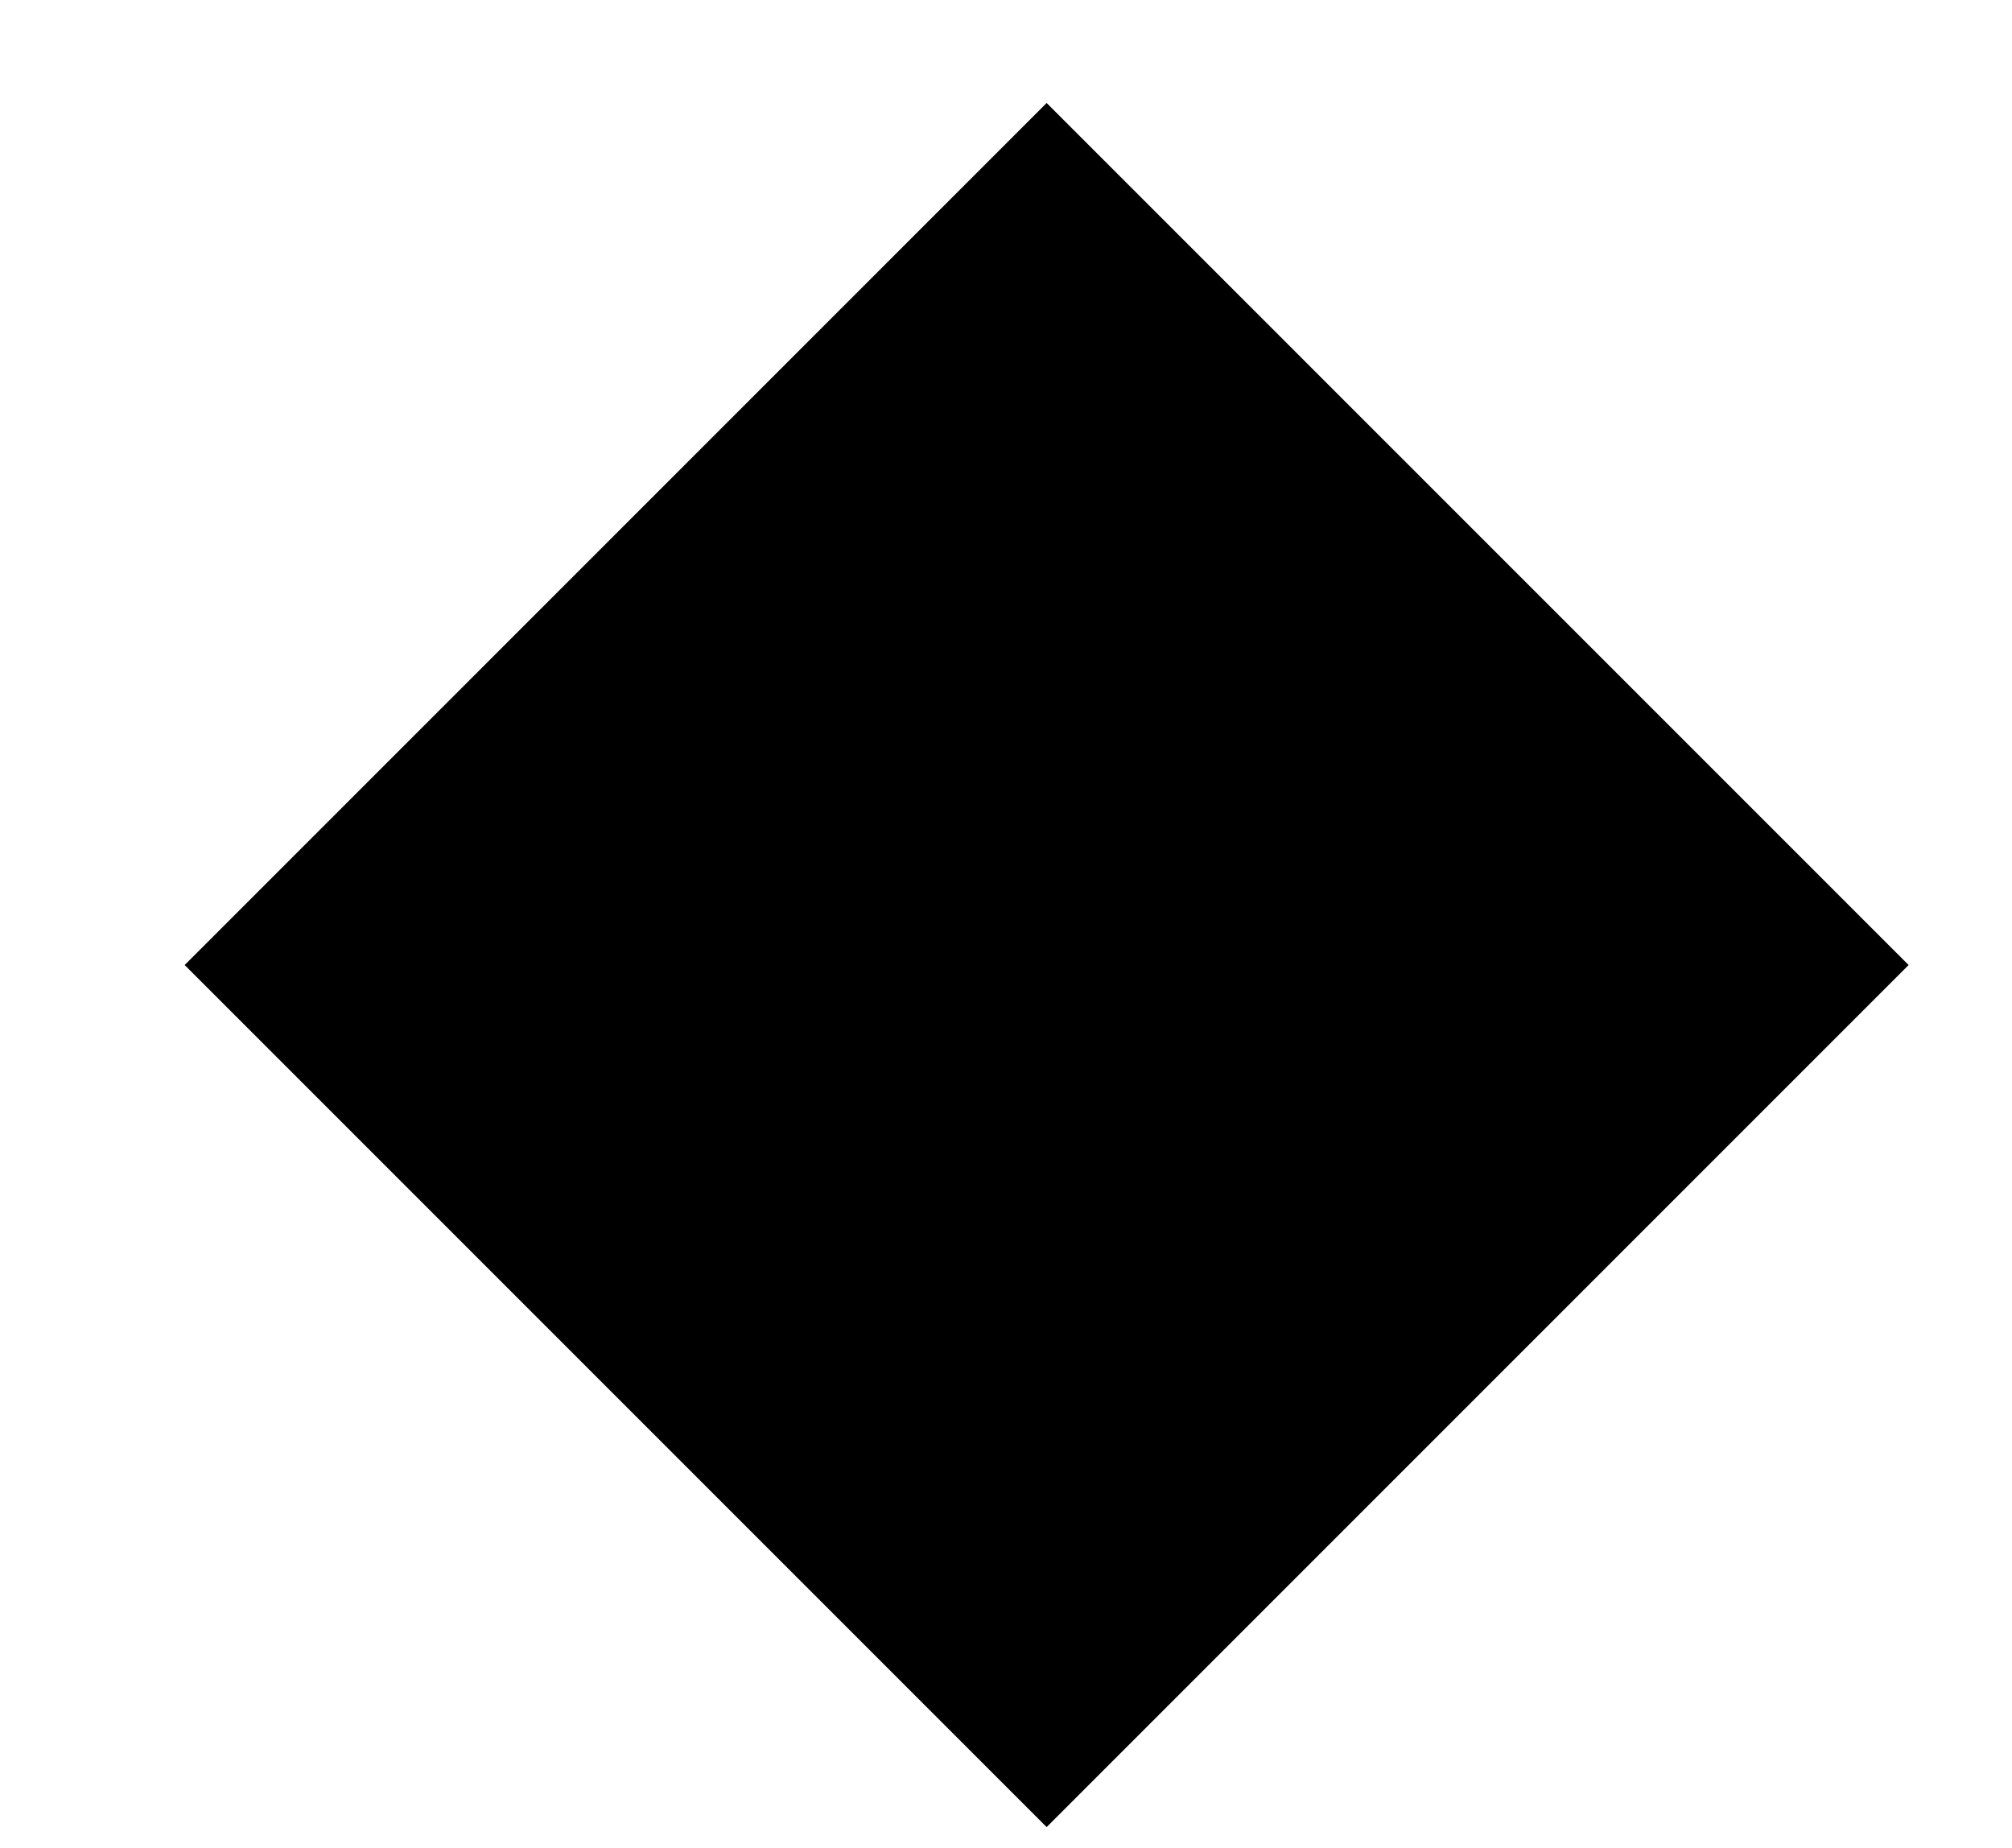 <?xml version="1.0" encoding="utf-8"?>
<!-- Generator: Adobe Illustrator 15.0.2, SVG Export Plug-In  -->
<!DOCTYPE svg PUBLIC "-//W3C//DTD SVG 1.1//EN" "http://www.w3.org/Graphics/SVG/1.1/DTD/svg11.dtd">
<svg version="1.1"
	 xmlns="http://www.w3.org/2000/svg" xmlns:xlink="http://www.w3.org/1999/xlink" xmlns:a="http://ns.adobe.com/AdobeSVGViewerExtensions/3.0/"
	 x="0px" y="0px" width="49px" height="45px" viewBox="-4.5 -2.504 49 45"
	 overflow="visible" enable-background="new -4.5 -2.504 49 45" xml:space="preserve">
<defs>
</defs>
<rect x="6.149" y="6.149" transform="matrix(0.707 -0.707 0.707 0.707 -8.697 20.996)" width="29.692" height="29.692"/>
</svg>
